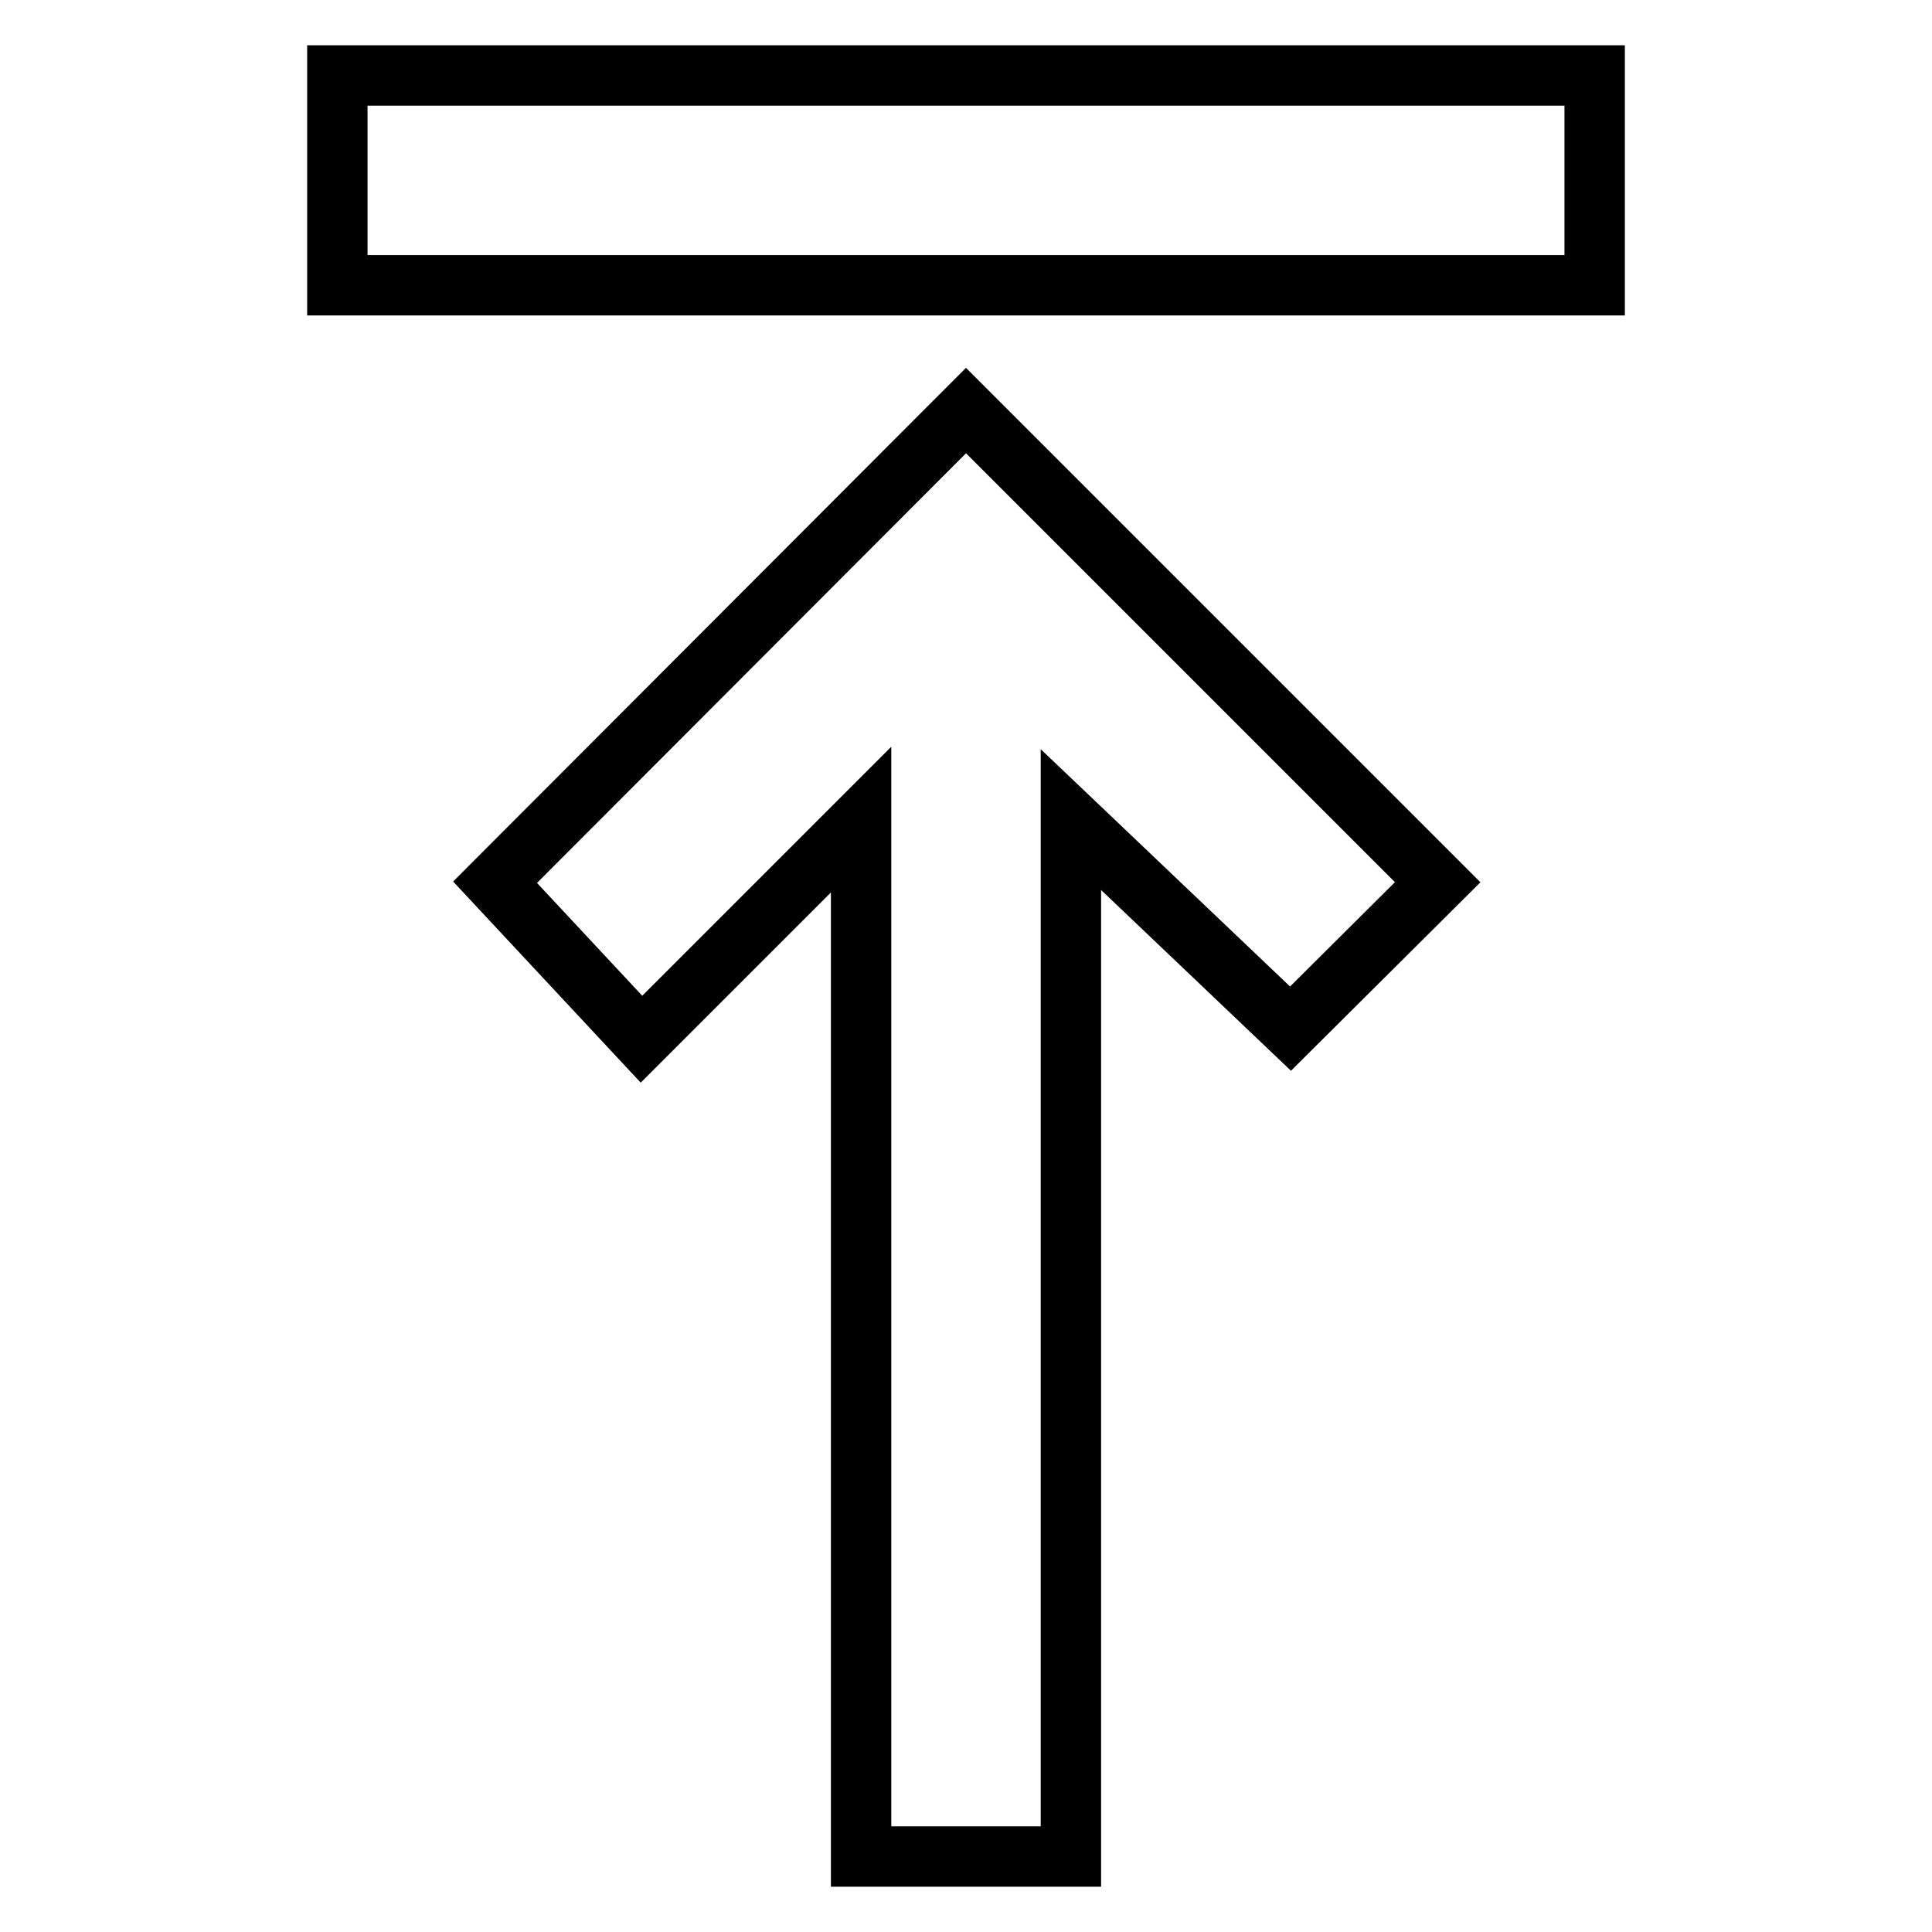 <?xml version="1.0" encoding="utf-8"?>
<!-- Svg Vector Icons : http://www.onlinewebfonts.com/icon -->
<!DOCTYPE svg PUBLIC "-//W3C//DTD SVG 1.1//EN" "http://www.w3.org/Graphics/SVG/1.1/DTD/svg11.dtd">
<svg version="1.1" xmlns="http://www.w3.org/2000/svg" xmlns:xlink="http://www.w3.org/1999/xlink" x="0px" y="0px" viewBox="0 0 256 256" enable-background="new 0 0 256 256" xml:space="preserve">
<g> <path stroke-width="8" fill-opacity="0" stroke="#000000"  d="M141.9,108.6V246h-27.8V108.6L85,137.7l-19.4-20.8L128,54.4l62.5,62.5L171,136.3L141.9,108.6L141.9,108.6z  M211.3,37.8H44.7V10h166.6V37.8z"/></g>
</svg>